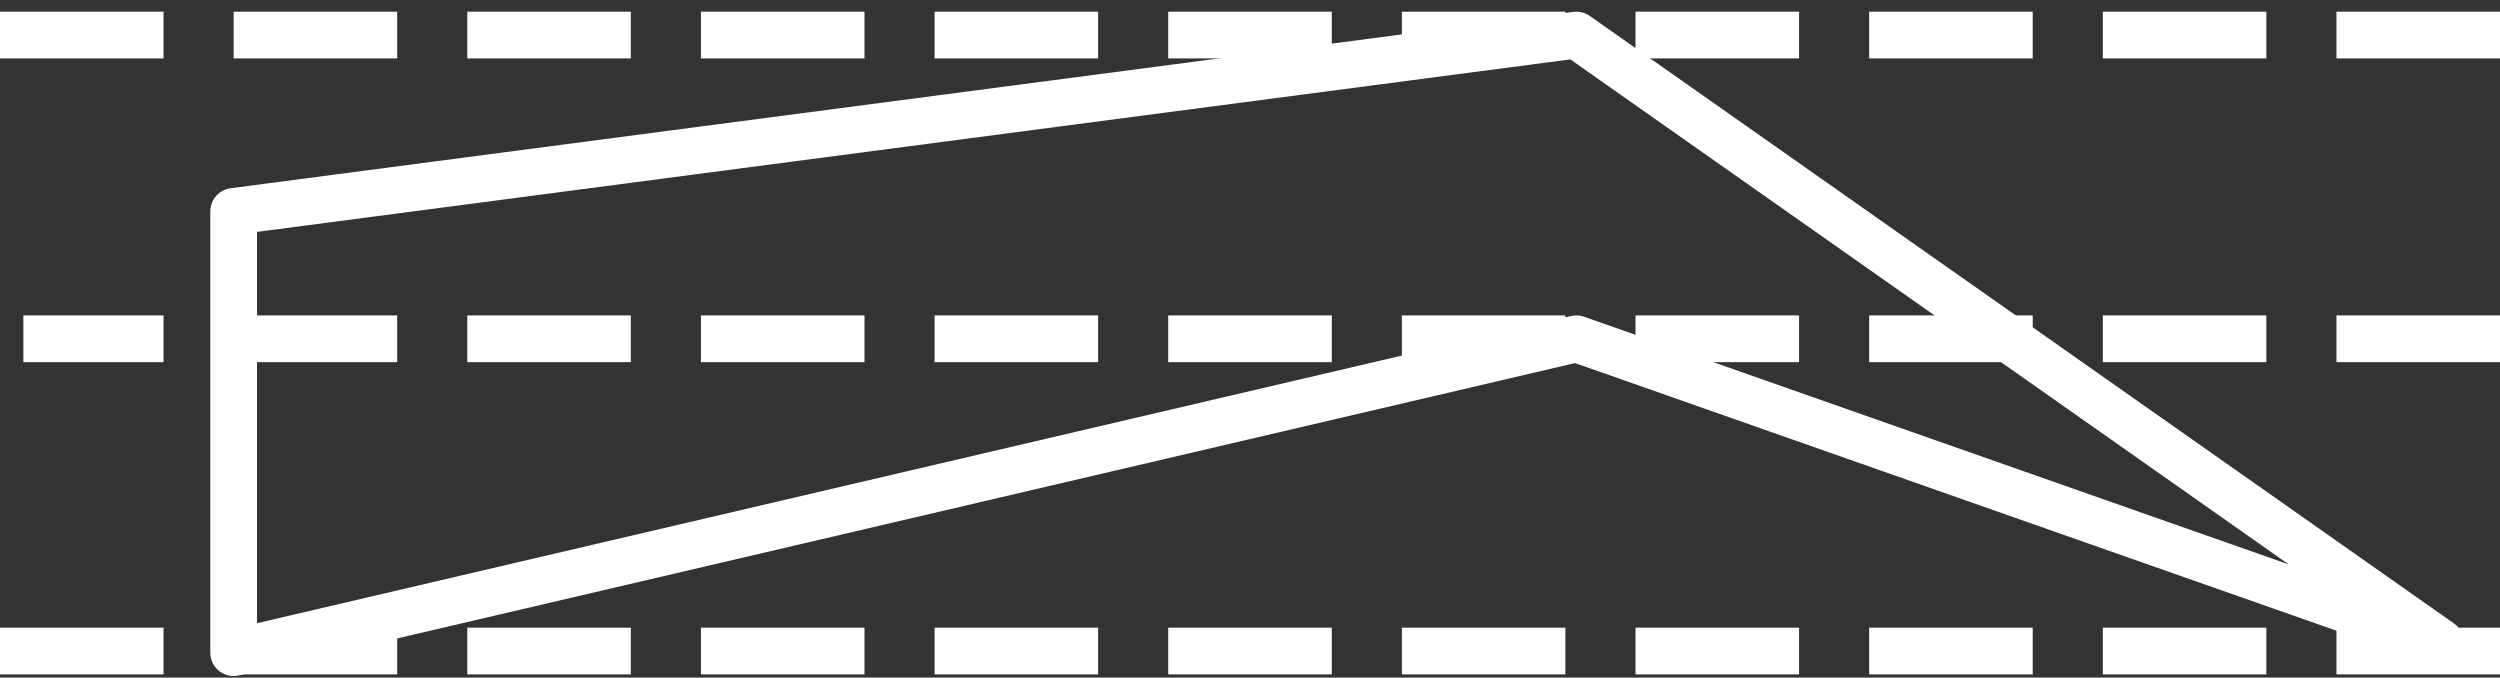 <svg xmlns="http://www.w3.org/2000/svg" width="107" height="29" viewBox="0 0 107 29">
    <rect x="0" y="0" width="107" height="29" fill="#333333" stroke="none"/>
    <g fill="none" fill-rule="evenodd" stroke="#FFF" stroke-linecap="square" stroke-width="2">
        <path stroke-dasharray="5" d="M106 27.864H0"/>
        <path stroke-linejoin="round" d="M67.467 1.5l36.986 26-36.986-13L10 27.934V9.048z"/>
        <path stroke-dasharray="5" d="M106 1.5H0M106 14.5H2"/>
    </g>
</svg>

